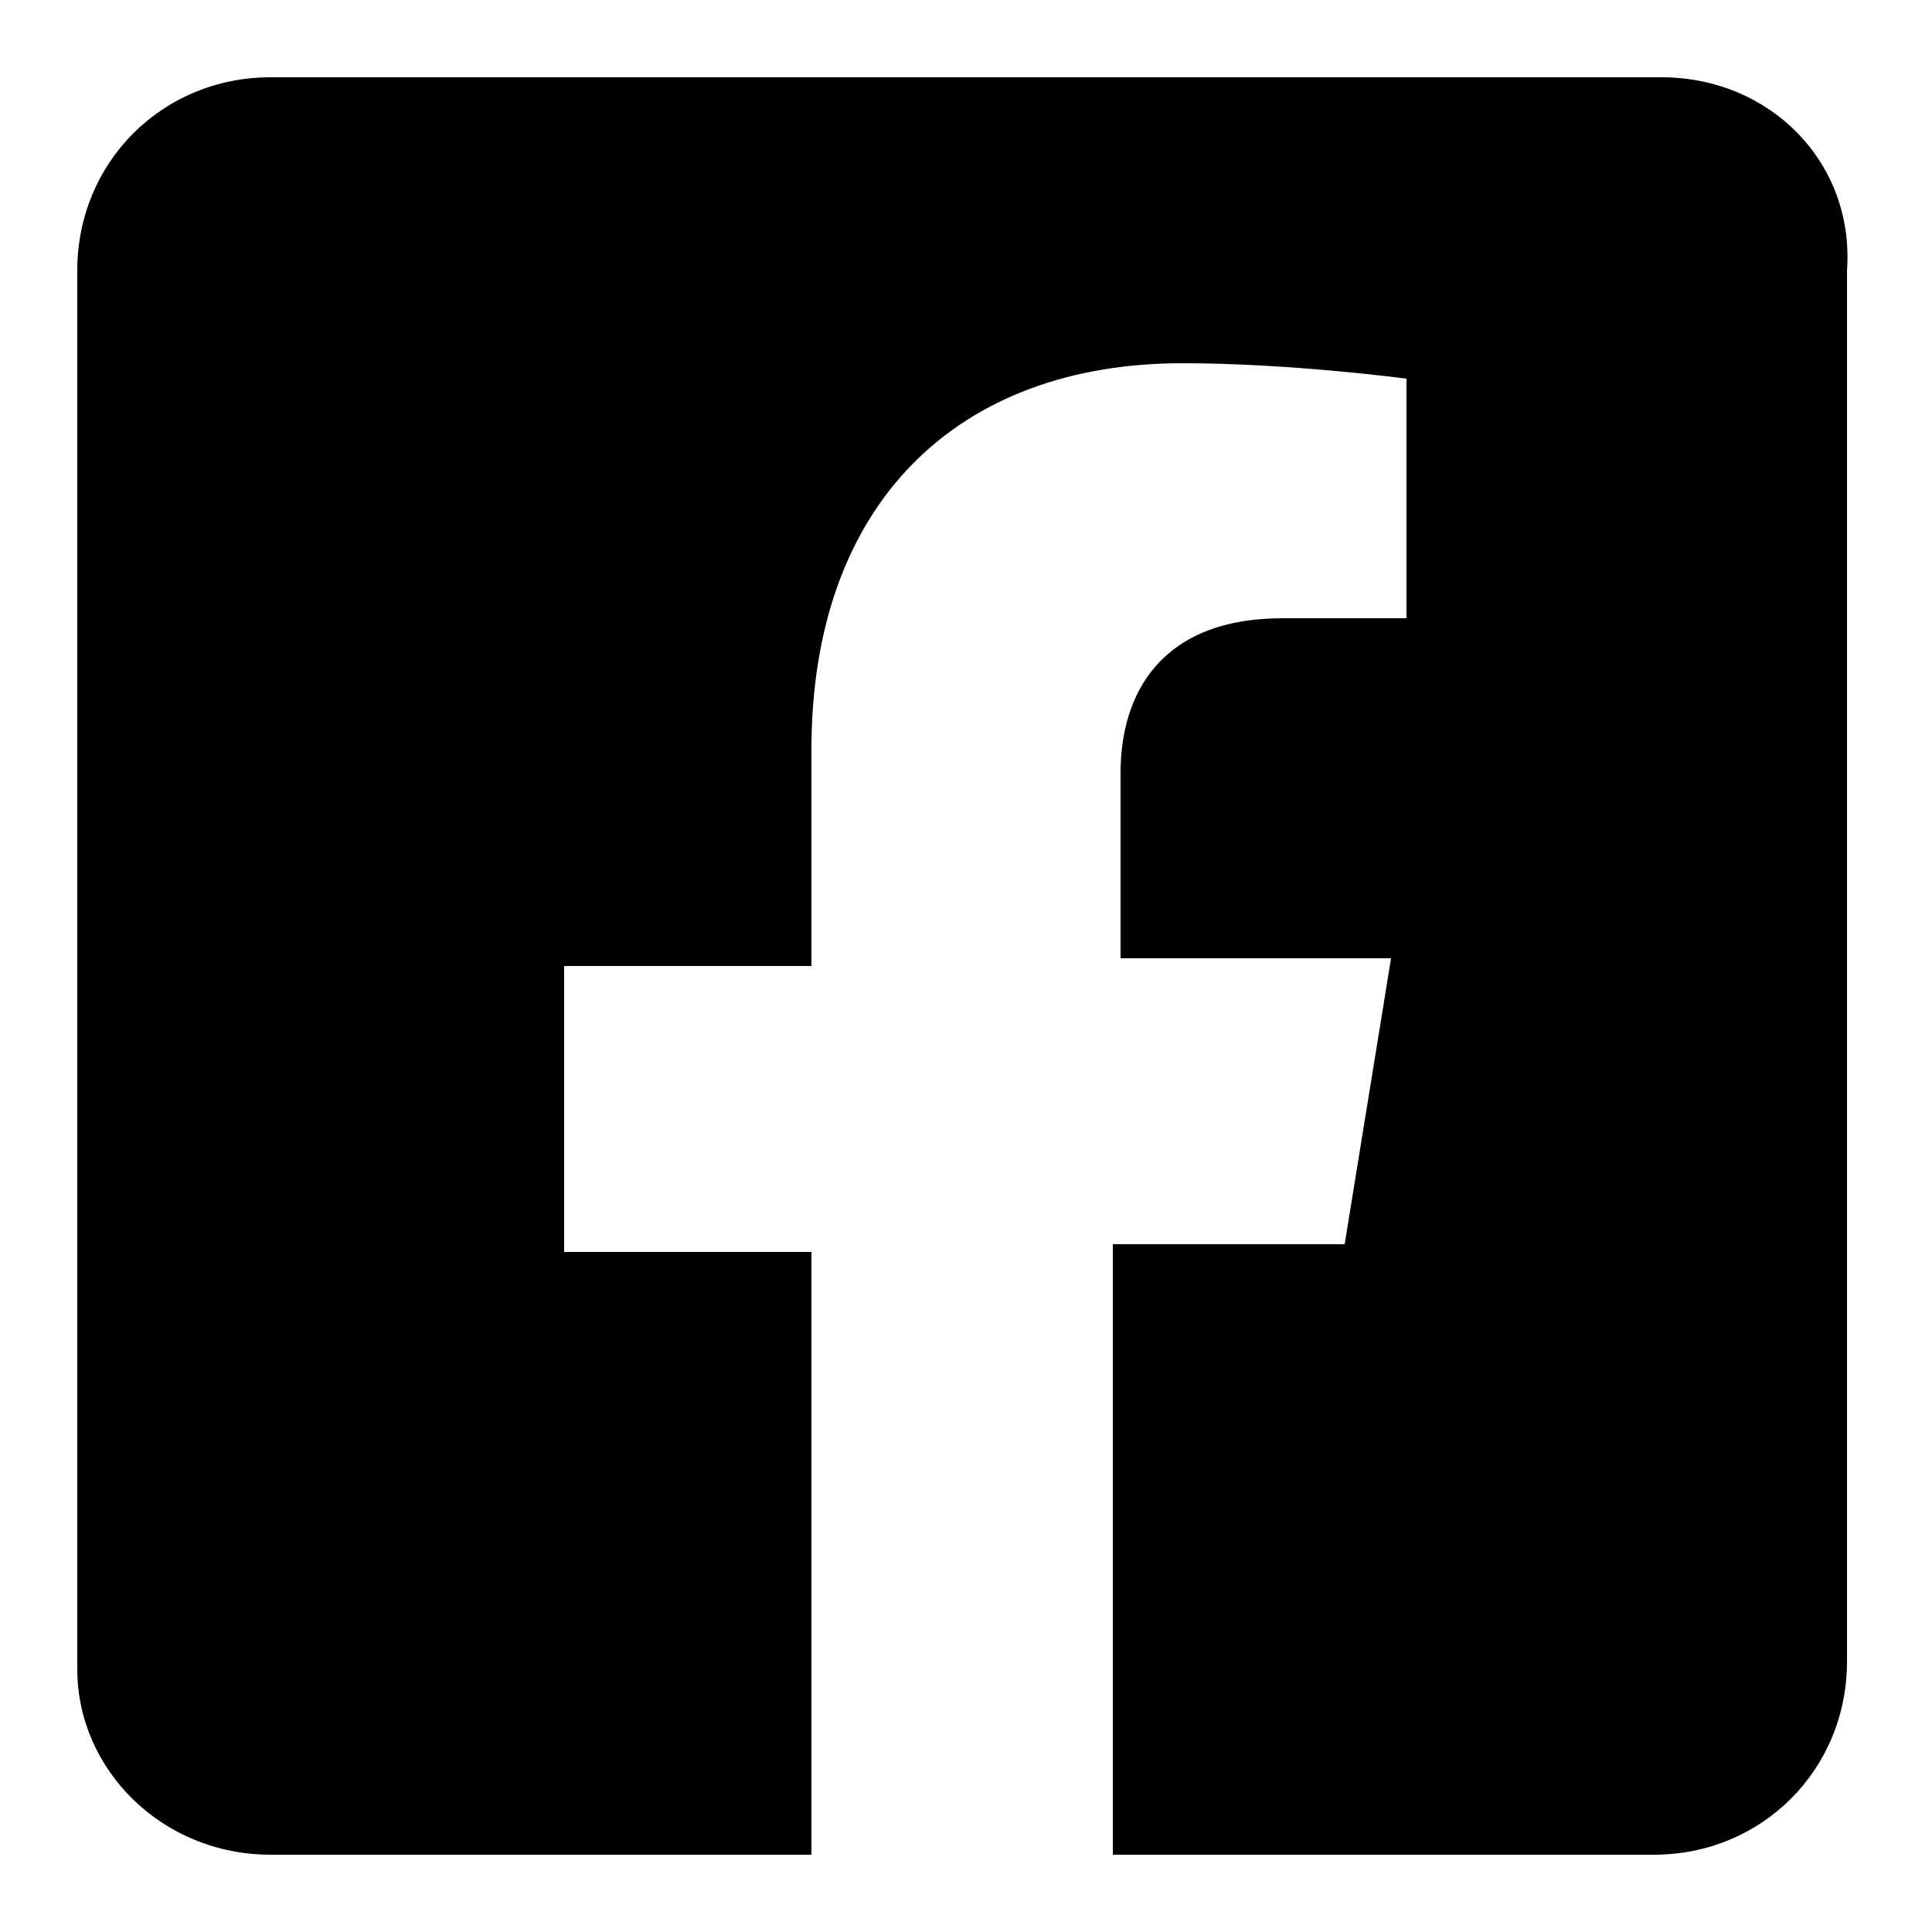 <?xml version="1.0" encoding="utf-8"?>
<!-- Generator: Adobe Illustrator 23.0.6, SVG Export Plug-In . SVG Version: 6.00 Build 0)  -->
<svg version="1.1" id="Layer_1" xmlns="http://www.w3.org/2000/svg" xmlns:xlink="http://www.w3.org/1999/xlink" x="0px" y="0px"
	 viewBox="0 0 25 25" style="enable-background:new 0 0 25 25;" xml:space="preserve">
<path d="M21.5,1H3.5C2.1,1,1,2.1,1,3.5v18.1C1,22.9,2.1,24,3.5,24h7v-7.8H7.3v-3.7h3.2V9.7c0-3.2,1.9-5,4.8-5c1.4,0,2.9,0.2,2.9,0.2
	v3.1h-1.6c-1.6,0-2.1,1-2.1,2v2.4H18l-0.6,3.7h-3V24h7c1.4,0,2.5-1.1,2.5-2.5V3.5C24,2.1,22.9,1,21.5,1z"/>
</svg>
